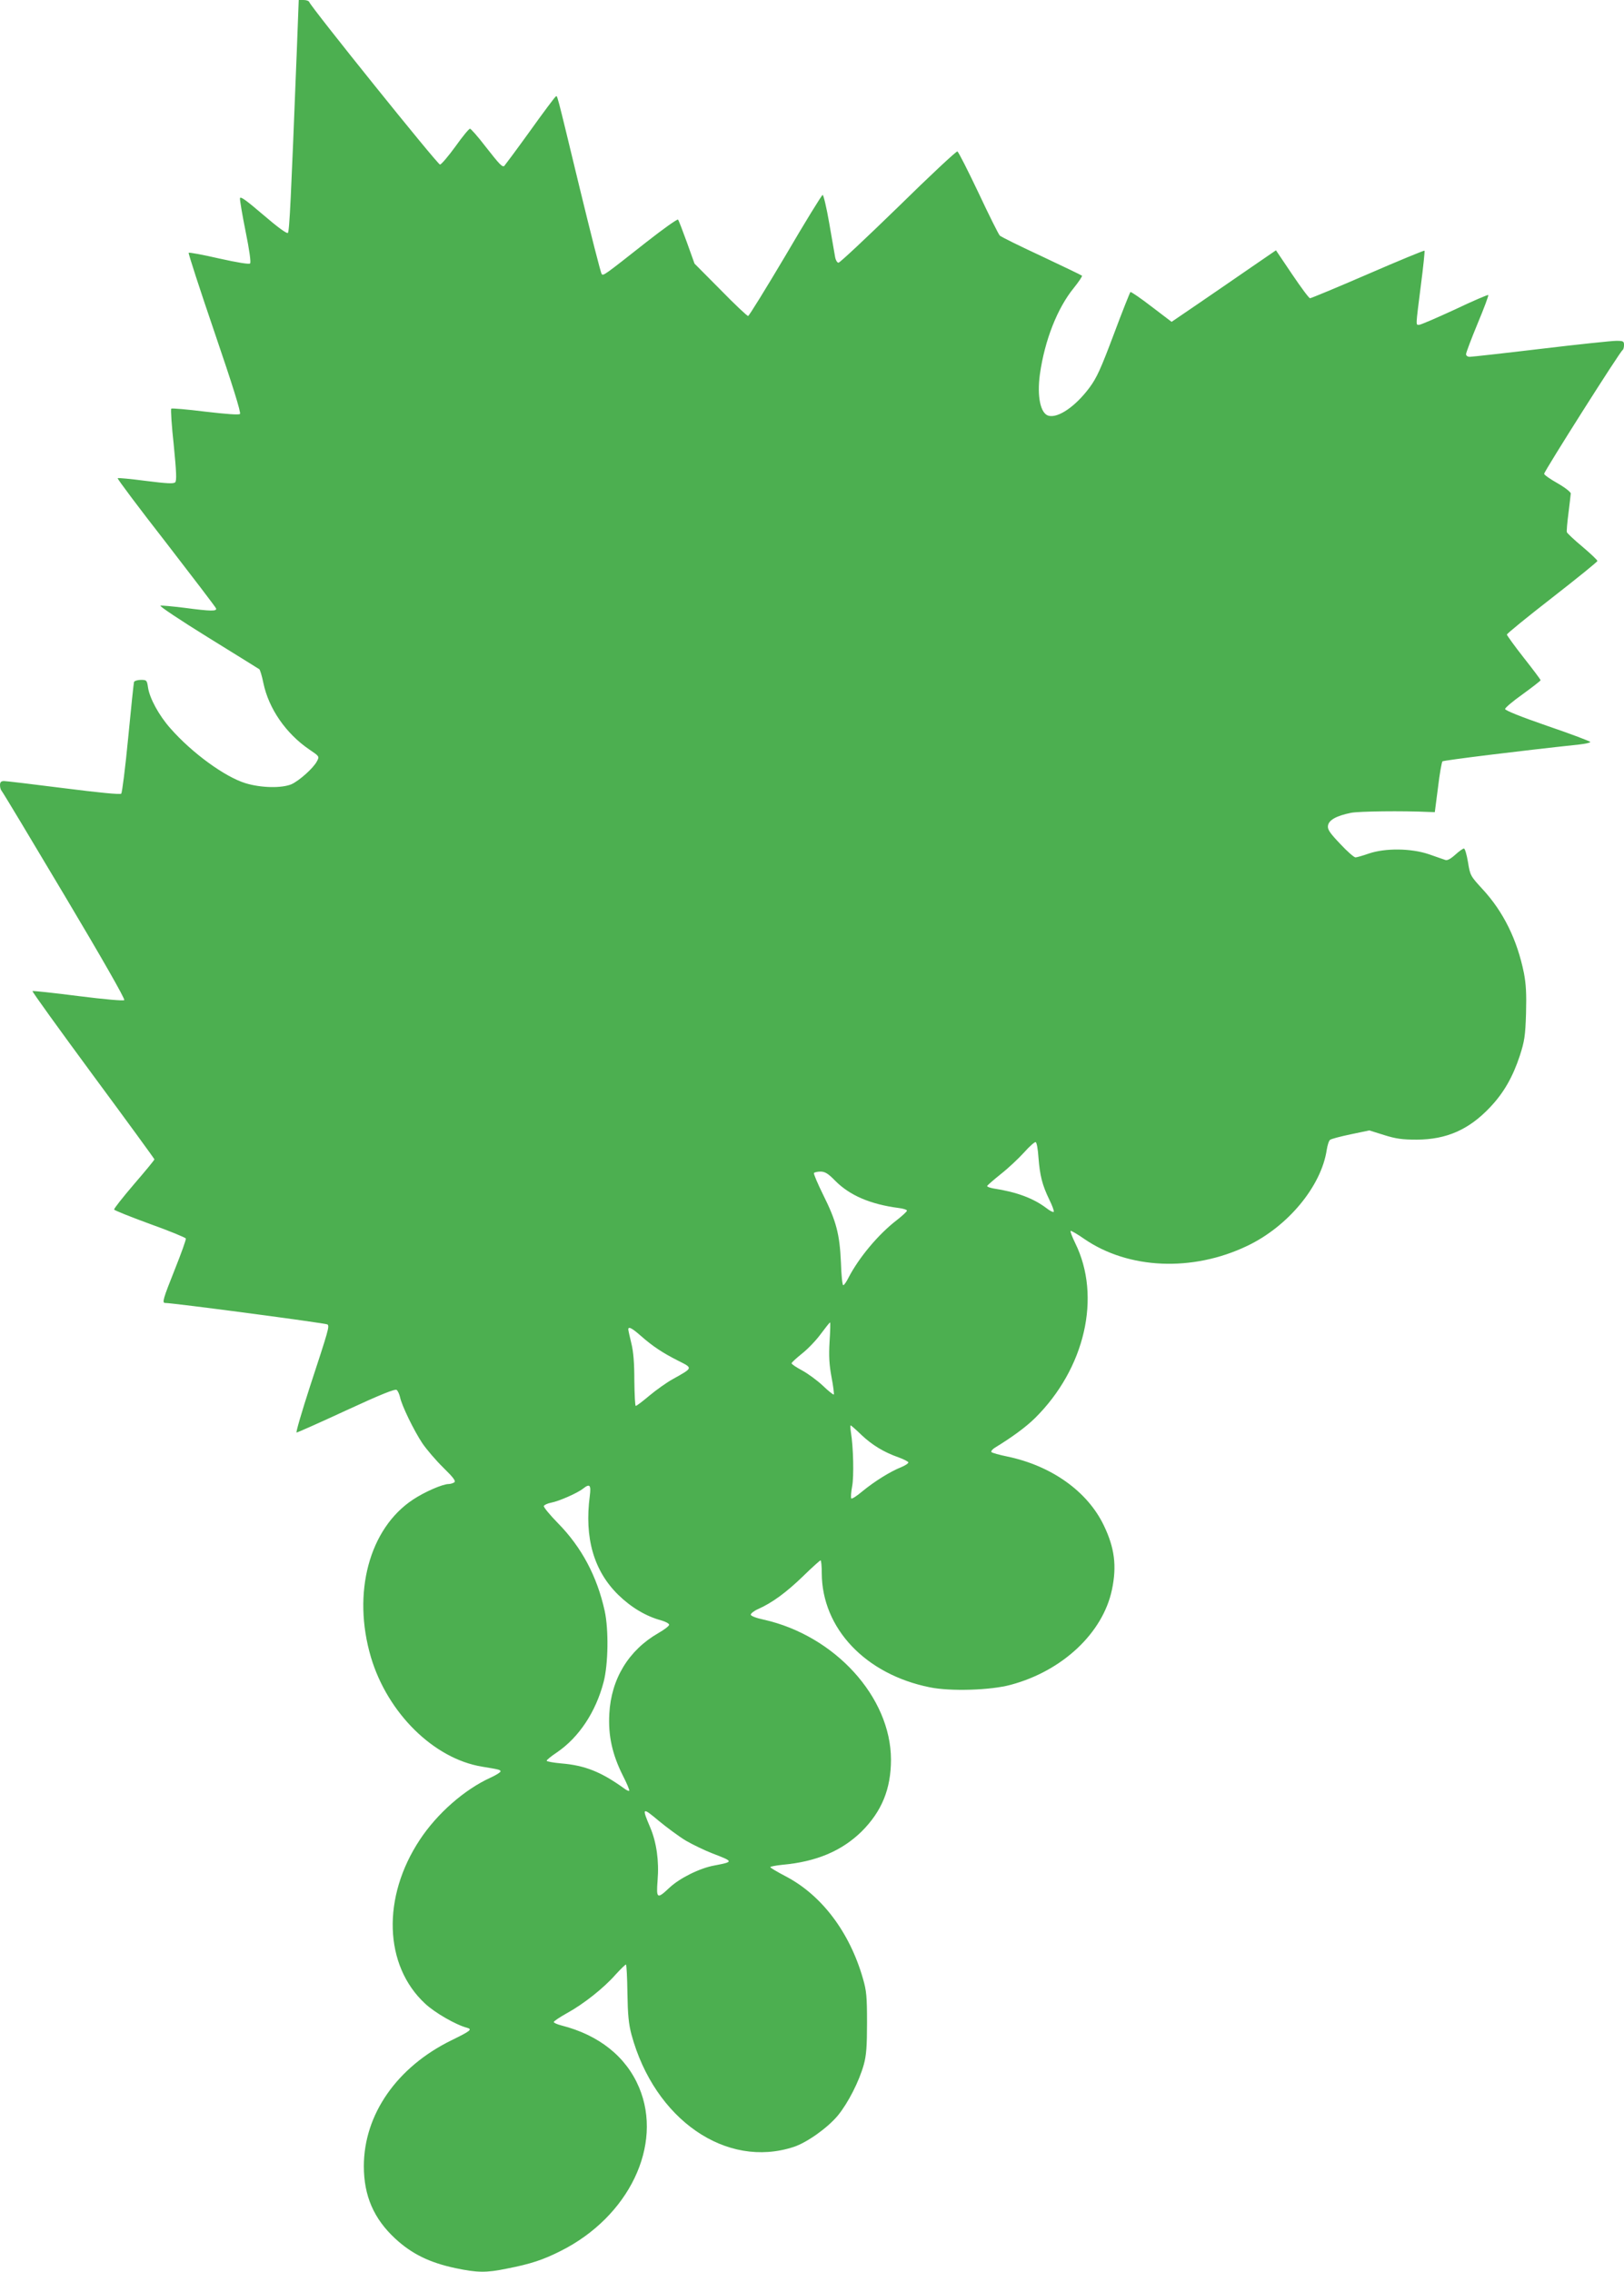 <?xml version="1.0" standalone="no"?>
<!DOCTYPE svg PUBLIC "-//W3C//DTD SVG 20010904//EN"
 "http://www.w3.org/TR/2001/REC-SVG-20010904/DTD/svg10.dtd">
<svg version="1.0" xmlns="http://www.w3.org/2000/svg"
 width="915pt" height="1280pt" viewBox="0 0 915 1280"
 preserveAspectRatio="xMidYMid meet">
<g transform="translate(0,1280) scale(0.1,-0.1)"
fill="#4caf50" stroke="none">
<path d="M1671 12483 c-31 -790 -40 -986 -49 -995 -6 -6 -60 34 -138 101 -97
83 -130 107 -132 94 -1 -10 13 -94 32 -188 21 -103 31 -174 25 -179 -5 -6 -72
5 -175 28 -91 21 -168 35 -171 32 -3 -3 63 -206 147 -452 98 -287 149 -449
142 -456 -6 -6 -75 -1 -195 13 -103 13 -189 20 -192 17 -4 -3 2 -96 14 -205
15 -153 17 -201 8 -210 -9 -9 -47 -7 -166 8 -84 11 -156 18 -158 15 -3 -3 119
-166 272 -362 152 -197 279 -363 282 -371 7 -17 -28 -17 -178 3 -66 8 -127 14
-135 12 -8 -2 112 -82 267 -178 155 -96 286 -177 290 -180 4 -3 15 -38 23 -78
30 -144 127 -284 257 -373 59 -40 59 -40 45 -67 -20 -39 -100 -110 -144 -130
-55 -23 -171 -21 -259 6 -117 36 -302 171 -423 309 -64 72 -117 169 -126 230
-6 41 -8 43 -40 43 -19 0 -37 -6 -39 -12 -2 -7 -17 -149 -33 -316 -16 -167
-34 -308 -39 -313 -6 -6 -127 6 -324 31 -173 22 -324 40 -336 40 -17 0 -23 -6
-23 -23 0 -13 4 -27 9 -32 6 -6 165 -271 355 -590 208 -349 342 -583 336 -589
-5 -5 -109 4 -260 23 -139 18 -254 30 -257 28 -3 -3 151 -216 341 -474 190
-257 346 -471 346 -474 0 -4 -52 -67 -115 -140 -63 -74 -114 -138 -112 -143 1
-4 92 -41 202 -81 109 -39 201 -77 202 -82 2 -6 -26 -84 -62 -174 -67 -168
-73 -189 -54 -189 46 0 906 -114 914 -121 12 -11 7 -28 -99 -351 -46 -142 -80
-258 -75 -258 5 0 131 56 280 125 197 91 275 122 284 115 7 -6 15 -24 19 -41
9 -46 78 -188 126 -260 24 -35 77 -97 118 -137 58 -57 72 -76 61 -83 -8 -5
-22 -9 -31 -9 -34 0 -135 -44 -200 -87 -248 -163 -345 -527 -238 -889 94 -315
354 -571 625 -616 98 -16 105 -18 105 -27 0 -5 -25 -21 -56 -35 -147 -67 -300
-201 -398 -349 -215 -324 -203 -709 29 -924 54 -51 174 -120 236 -136 32 -9
20 -18 -86 -70 -309 -151 -495 -419 -495 -710 0 -167 56 -296 177 -408 93 -86
193 -135 338 -166 124 -26 174 -27 290 -3 134 26 204 49 305 100 384 193 577
596 441 920 -73 174 -226 296 -438 350 -24 6 -43 15 -43 19 0 5 33 27 74 50
93 51 206 140 274 217 29 32 56 58 59 57 3 -2 7 -74 8 -160 2 -124 7 -175 23
-235 130 -478 534 -758 915 -632 75 25 191 108 248 177 58 71 120 193 146 287
14 51 18 102 18 235 0 147 -3 181 -23 249 -75 262 -233 471 -437 577 -46 24
-85 47 -85 51 0 3 30 9 68 13 191 17 335 78 447 188 113 113 165 239 165 405
-1 352 -316 698 -717 788 -43 9 -73 21 -73 28 0 7 19 22 42 32 79 35 159 94
252 184 51 50 96 90 99 90 4 0 7 -33 7 -72 1 -311 246 -570 608 -643 116 -24
344 -17 457 14 291 78 519 292 570 536 28 133 15 236 -46 362 -92 192 -295
336 -544 388 -44 9 -84 20 -89 25 -4 4 5 16 20 25 95 58 173 115 225 166 282
279 376 684 227 986 -17 35 -29 66 -26 69 3 2 38 -18 78 -46 248 -170 608
-186 916 -39 230 109 418 336 449 541 4 26 12 52 19 57 6 5 58 19 116 31 l105
22 83 -26 c67 -21 102 -26 185 -26 167 1 293 56 412 182 77 81 128 170 168
291 26 81 31 110 35 238 3 112 0 165 -12 228 -38 187 -115 344 -232 471 -69
75 -71 78 -83 153 -7 42 -17 77 -23 77 -6 0 -28 -16 -50 -36 -27 -24 -45 -33
-56 -28 -10 3 -51 18 -92 32 -101 34 -245 35 -337 4 -34 -12 -69 -22 -76 -22
-8 0 -47 34 -86 76 -58 61 -72 81 -69 102 4 32 46 56 129 73 44 9 291 12 439
5 l34 -1 18 139 c9 77 21 143 25 147 6 6 434 59 771 95 34 4 62 10 62 14 0 4
-108 45 -240 90 -151 52 -240 88 -240 96 0 7 45 45 100 84 55 40 100 75 100
78 0 4 -43 61 -95 127 -52 66 -94 125 -95 130 0 6 115 99 255 208 140 109 255
202 255 207 0 5 -38 41 -84 80 -47 39 -86 76 -88 82 -2 6 2 54 9 107 7 53 12
103 13 111 0 8 -33 34 -75 58 -41 23 -75 47 -75 53 0 14 430 693 442 697 4 2
8 15 8 28 0 22 -4 24 -44 24 -24 0 -215 -20 -424 -45 -209 -25 -390 -45 -401
-45 -12 0 -21 6 -21 15 0 8 29 85 65 172 36 86 63 158 60 161 -2 3 -88 -34
-189 -82 -102 -47 -192 -86 -201 -86 -19 0 -19 -11 10 219 14 107 23 196 21
199 -3 2 -146 -57 -319 -132 -173 -75 -320 -136 -326 -136 -6 0 -51 61 -101
135 l-91 135 -137 -94 c-75 -52 -208 -143 -294 -202 l-157 -107 -113 86 c-61
47 -115 84 -119 82 -3 -3 -46 -110 -94 -239 -73 -194 -96 -245 -137 -300 -79
-106 -176 -172 -230 -158 -46 12 -66 109 -49 234 27 191 98 372 191 486 28 35
49 66 46 69 -3 3 -105 52 -228 110 -123 57 -228 109 -235 116 -7 7 -61 115
-120 241 -60 126 -113 231 -119 233 -6 2 -156 -138 -333 -312 -178 -173 -329
-315 -337 -315 -7 0 -16 15 -19 33 -3 17 -18 103 -33 190 -15 87 -32 158 -37
159 -5 0 -99 -153 -209 -341 -111 -187 -206 -341 -211 -341 -6 0 -76 66 -156
148 l-146 147 -43 120 c-24 66 -46 124 -50 128 -4 4 -83 -52 -176 -125 -241
-190 -244 -192 -254 -182 -5 5 -61 225 -125 489 -136 562 -124 517 -135 510
-5 -3 -71 -91 -146 -196 -75 -104 -140 -191 -143 -194 -12 -7 -26 8 -106 110
-42 55 -82 100 -87 100 -6 0 -43 -45 -82 -100 -40 -55 -79 -101 -87 -102 -12
-2 -727 887 -737 916 -2 6 -16 11 -31 11 l-28 0 -12 -317z m4180 -6204 c8
-102 21 -154 61 -237 17 -34 28 -65 25 -69 -4 -3 -22 6 -41 21 -74 56 -168 91
-299 111 -21 4 -37 10 -35 14 2 5 37 35 78 68 42 33 100 88 130 121 30 34 60
60 65 58 6 -1 13 -40 16 -87z m-1146 -130 c82 -83 198 -133 358 -154 26 -3 47
-10 47 -15 0 -5 -26 -29 -58 -54 -103 -79 -213 -211 -271 -323 -12 -24 -25
-43 -30 -43 -5 0 -11 57 -13 128 -7 159 -26 233 -100 381 -31 63 -55 119 -52
123 3 4 20 8 37 8 25 0 43 -11 82 -51z m-31 -906 c-5 -83 -2 -130 11 -201 10
-51 15 -95 13 -98 -3 -2 -31 20 -62 50 -32 30 -84 68 -117 86 -32 17 -59 35
-59 40 0 5 27 29 59 55 32 25 80 75 106 111 26 35 49 64 52 64 2 0 1 -48 -3
-107z m-1065 33 c67 -59 122 -96 211 -141 85 -43 87 -39 -31 -105 -34 -19 -93
-61 -130 -92 -38 -32 -72 -58 -77 -58 -4 0 -7 64 -8 143 0 98 -5 163 -17 210
-9 38 -17 72 -17 78 0 18 20 8 69 -35z m1244 -559 c60 -57 127 -98 210 -127
28 -10 53 -23 55 -28 1 -5 -16 -17 -40 -27 -61 -24 -151 -80 -219 -136 -32
-27 -60 -45 -63 -40 -3 5 -1 35 5 67 11 56 7 223 -7 307 -3 20 -4 37 -1 37 3
0 30 -24 60 -53z m-1530 -344 c-31 -236 22 -422 161 -558 73 -71 157 -121 244
-144 23 -7 42 -17 42 -24 0 -7 -28 -28 -61 -47 -167 -96 -266 -258 -276 -455
-7 -123 17 -230 77 -349 22 -43 38 -81 35 -84 -2 -3 -15 3 -27 12 -130 94
-222 131 -356 142 -45 4 -82 11 -82 15 0 5 26 26 59 48 123 84 218 227 262
396 26 100 29 294 6 400 -43 195 -130 359 -264 495 -46 47 -81 90 -79 96 2 6
21 15 42 19 43 8 148 54 179 79 38 30 46 21 38 -41z m541 -1942 c38 -22 106
-55 150 -72 120 -46 121 -47 11 -68 -83 -15 -195 -71 -253 -125 -70 -66 -75
-63 -67 42 9 107 -6 213 -41 296 -49 115 -46 117 47 39 46 -38 115 -89 153
-112z"/>
</g>
</svg>
